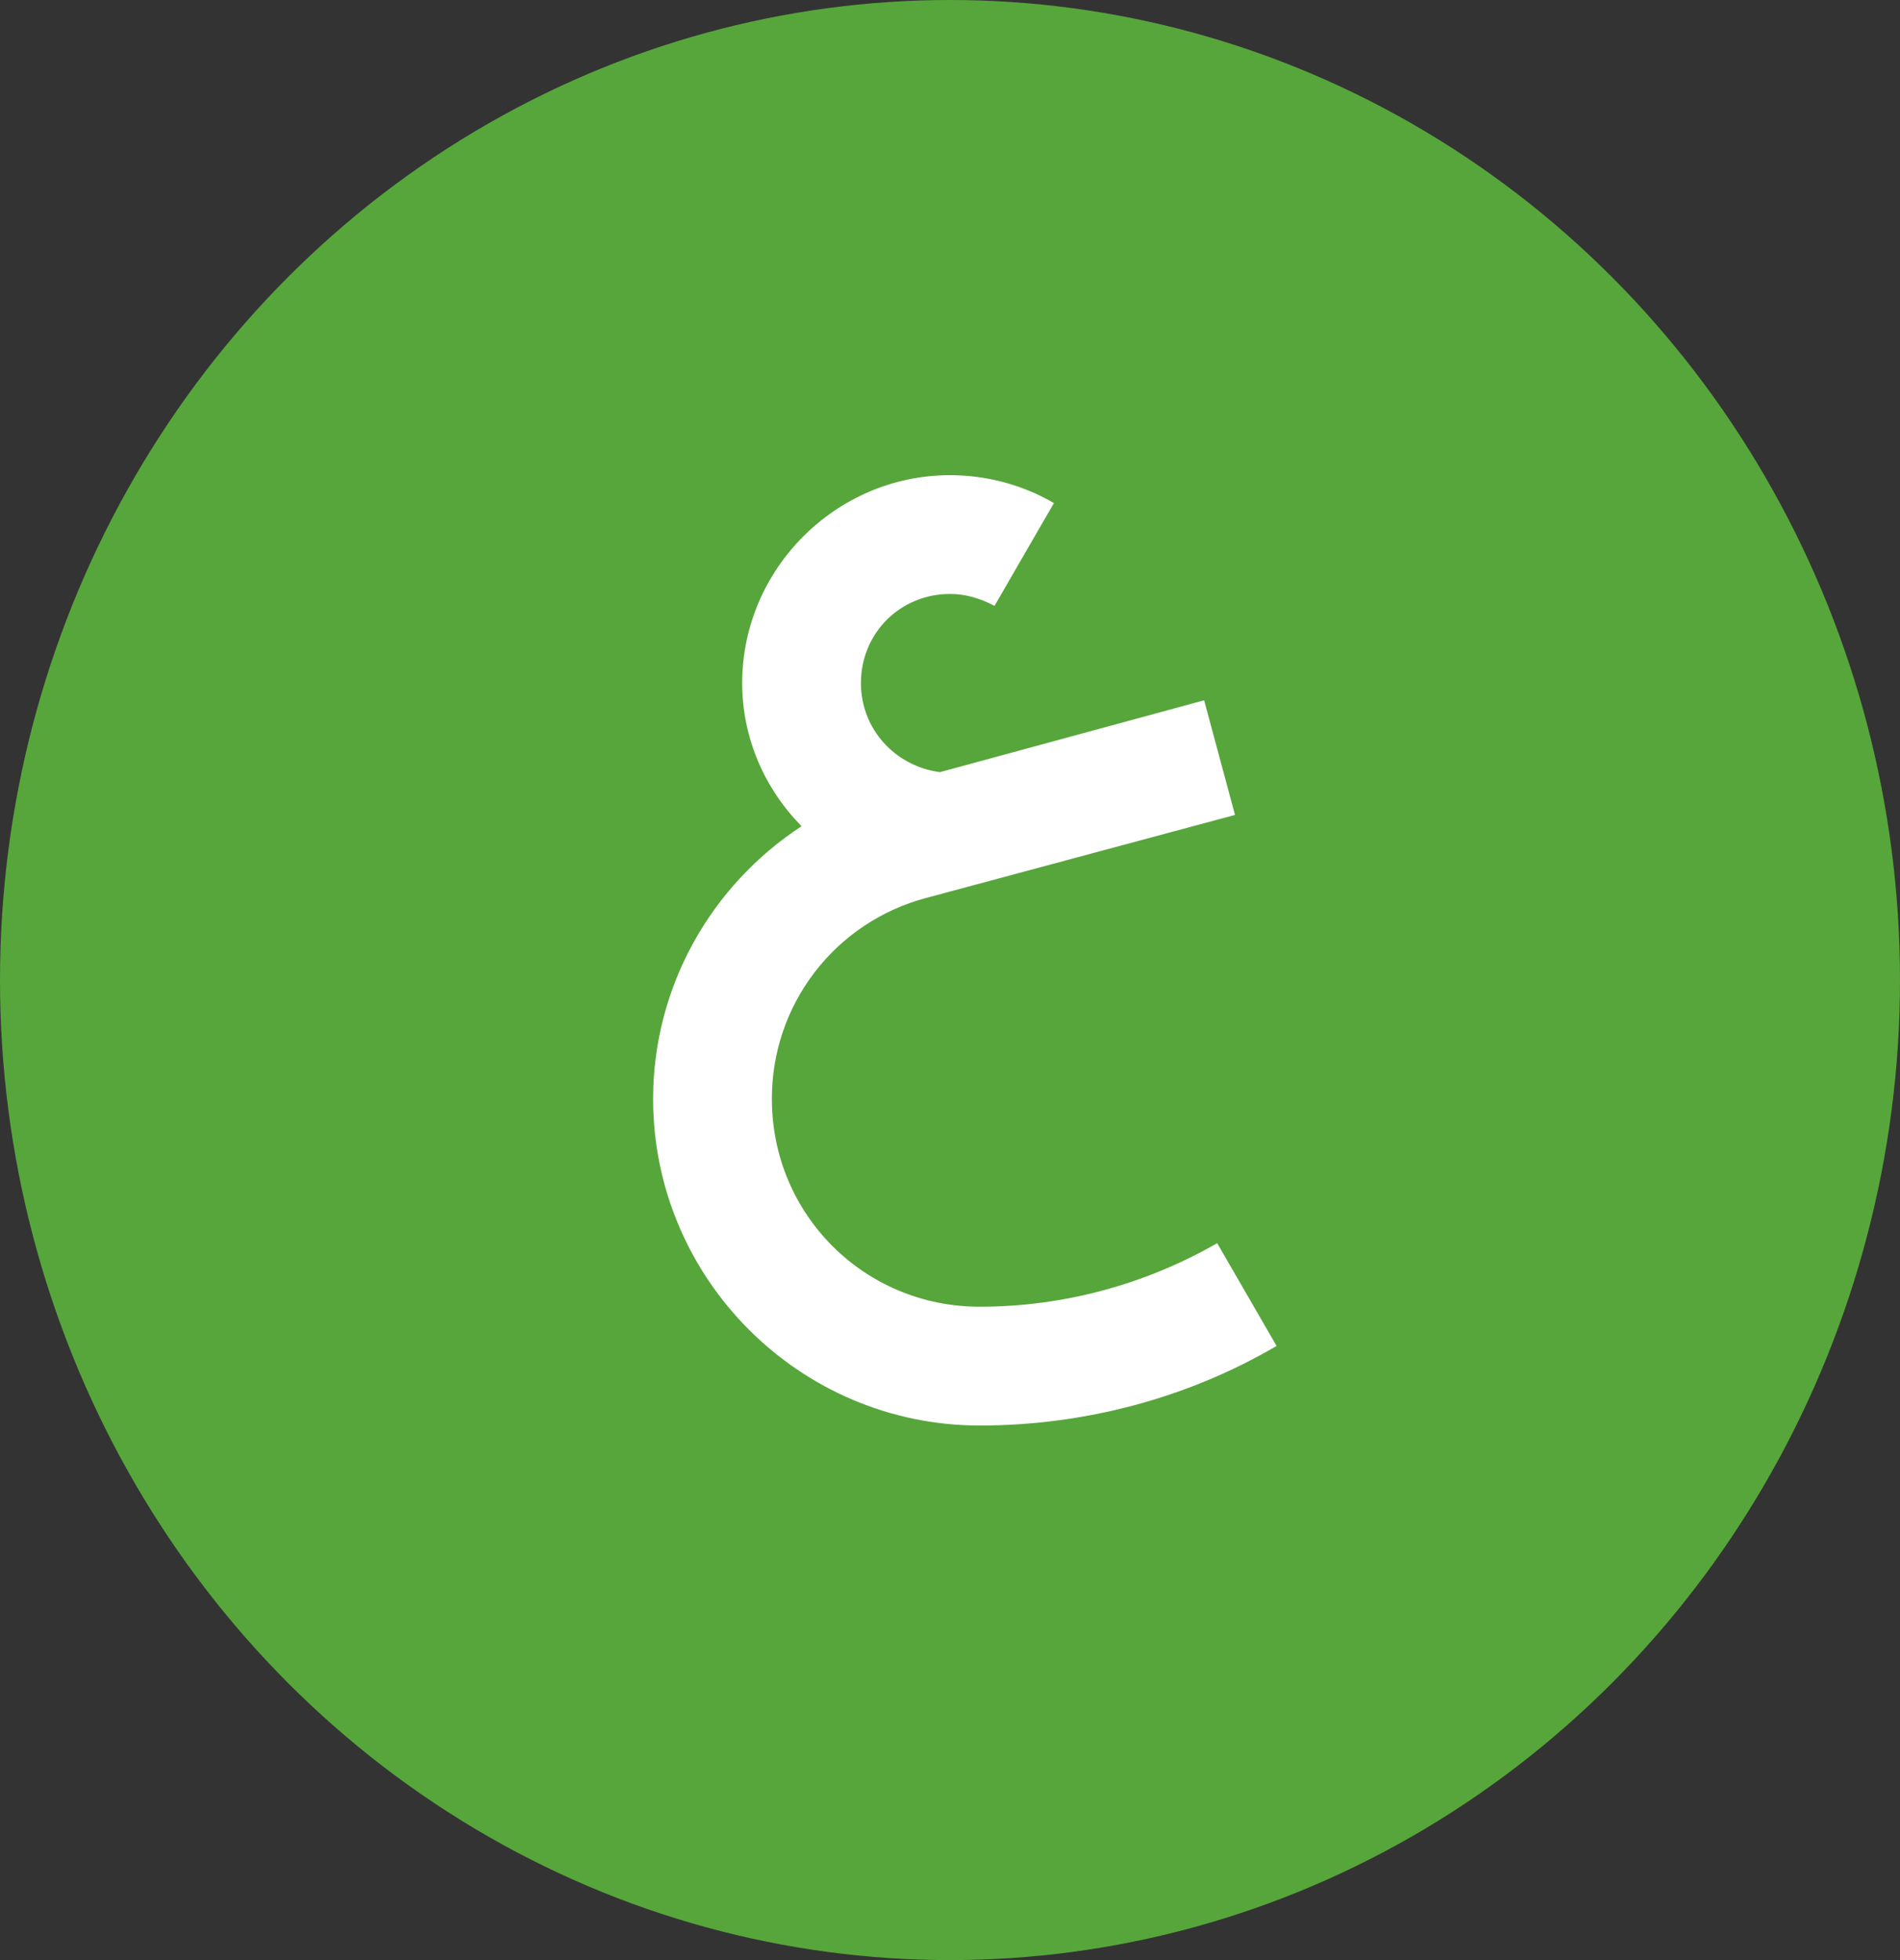 <svg width="32" height="33" viewBox="0 0 32 33" fill="none" xmlns="http://www.w3.org/2000/svg">
<rect x="0" y="0" width="32" height="33" fill="#333333" stroke="none"/>
<ellipse cx="16" cy="16.5" rx="16" ry="16.5" fill="#57A63B"/>
<path d="M16 8C14.08 8 12.5 9.58 12.5 11.5C12.5 12.43 12.88 13.28 13.5 13.91C11.97 14.91 11 16.62 11 18.5C11 21.53 13.47 24 16.5 24C18.26 24 20 23.54 21.5 22.66L20.5 20.93C19.28 21.63 17.9 22 16.5 22C14.56 22 13 20.45 13 18.5C12.998 17.73 13.251 16.981 13.72 16.369C14.188 15.758 14.846 15.319 15.59 15.12L20.8 13.72L20.28 11.79L15.83 13C15.08 12.9 14.5 12.28 14.5 11.5C14.5 10.66 15.16 10 16 10C16.26 10 16.5 10.07 16.75 10.2L17.75 8.47C17.22 8.16 16.61 8 16 8Z" fill="white"/>
</svg>
